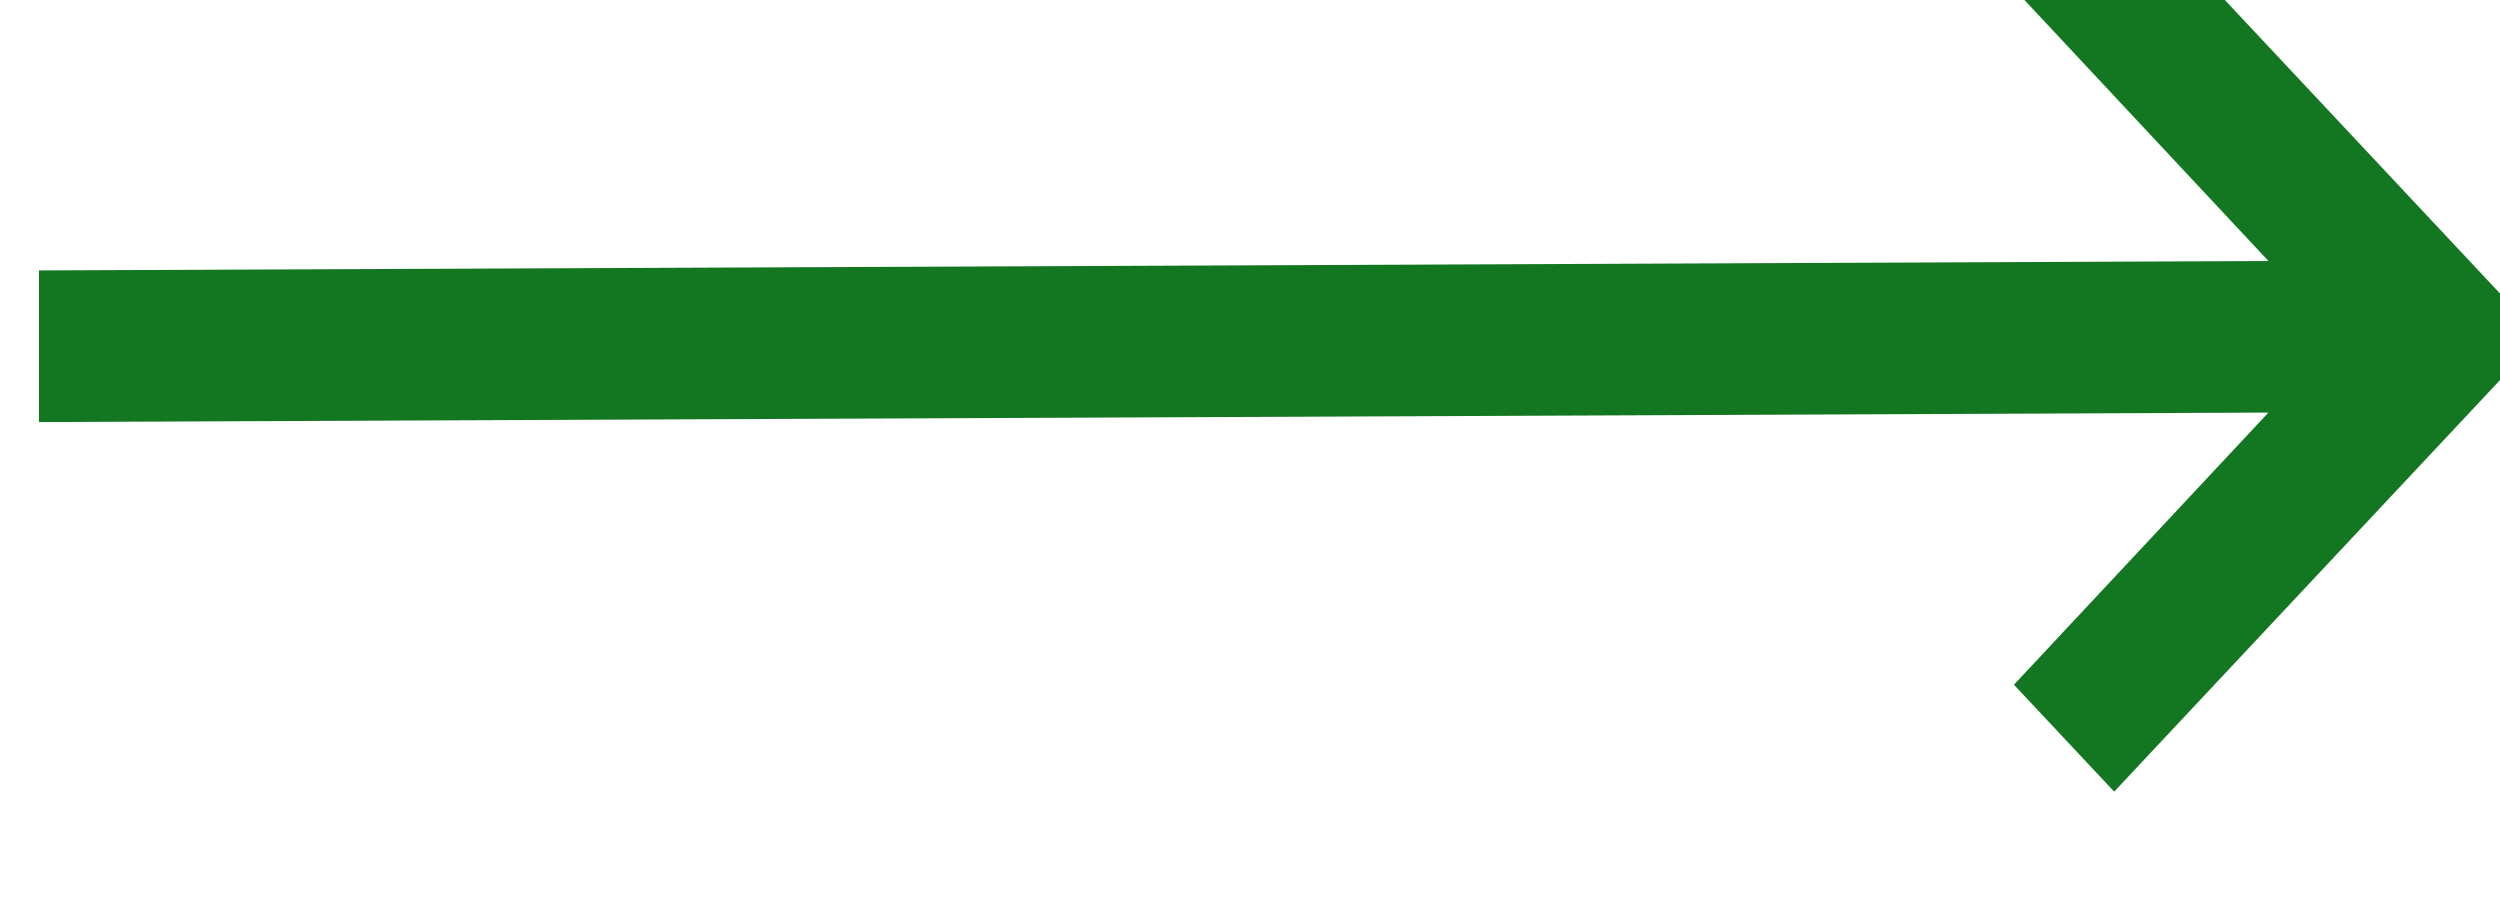 <?xml version="1.0" encoding="UTF-8" standalone="no"?>
<!-- Created with Inkscape (http://www.inkscape.org/) -->
<svg xmlns="http://www.w3.org/2000/svg" xmlns:svg="http://www.w3.org/2000/svg" width="15.522mm" height="5.644mm" viewBox="0 0 15.522 5.644" version="1.1" id="svg20134">
  <defs id="defs20131">
    <clipPath id="clipPath17798">
      <path d="m 1130.213,3291.667 -4.476,-4.787 1.763,-1.88 7.5,8 -7.5,8 -1.762,-1.88 4.475,-4.787 -39.213,-0.166 v -2.667 z" id="path17796"></path>
    </clipPath>
    <clipPath id="clipPath17806">
      <path d="M 0,0 H 1920 V 6896 H 0 Z" id="path17804"></path>
    </clipPath>
  </defs>
  <g id="layer1" transform="translate(-93.932,-138.312)">
    <g id="g17792" transform="matrix(0.353,0,0,-0.353,-290.949,1302.832)">
      <g id="g17794" clip-path="url(#clipPath17798)">
        <g id="g17800">
          <g id="g17802" clip-path="url(#clipPath17806)">
            <g id="g17808" transform="translate(1086,3306)">
              <path d="M 0,0 H 54 V -26 H 0 Z" style="fill:#137621;fill-opacity:1;fill-rule:nonzero;stroke:none" id="path17810"></path>
            </g>
          </g>
        </g>
      </g>
    </g>
  </g>
</svg>
